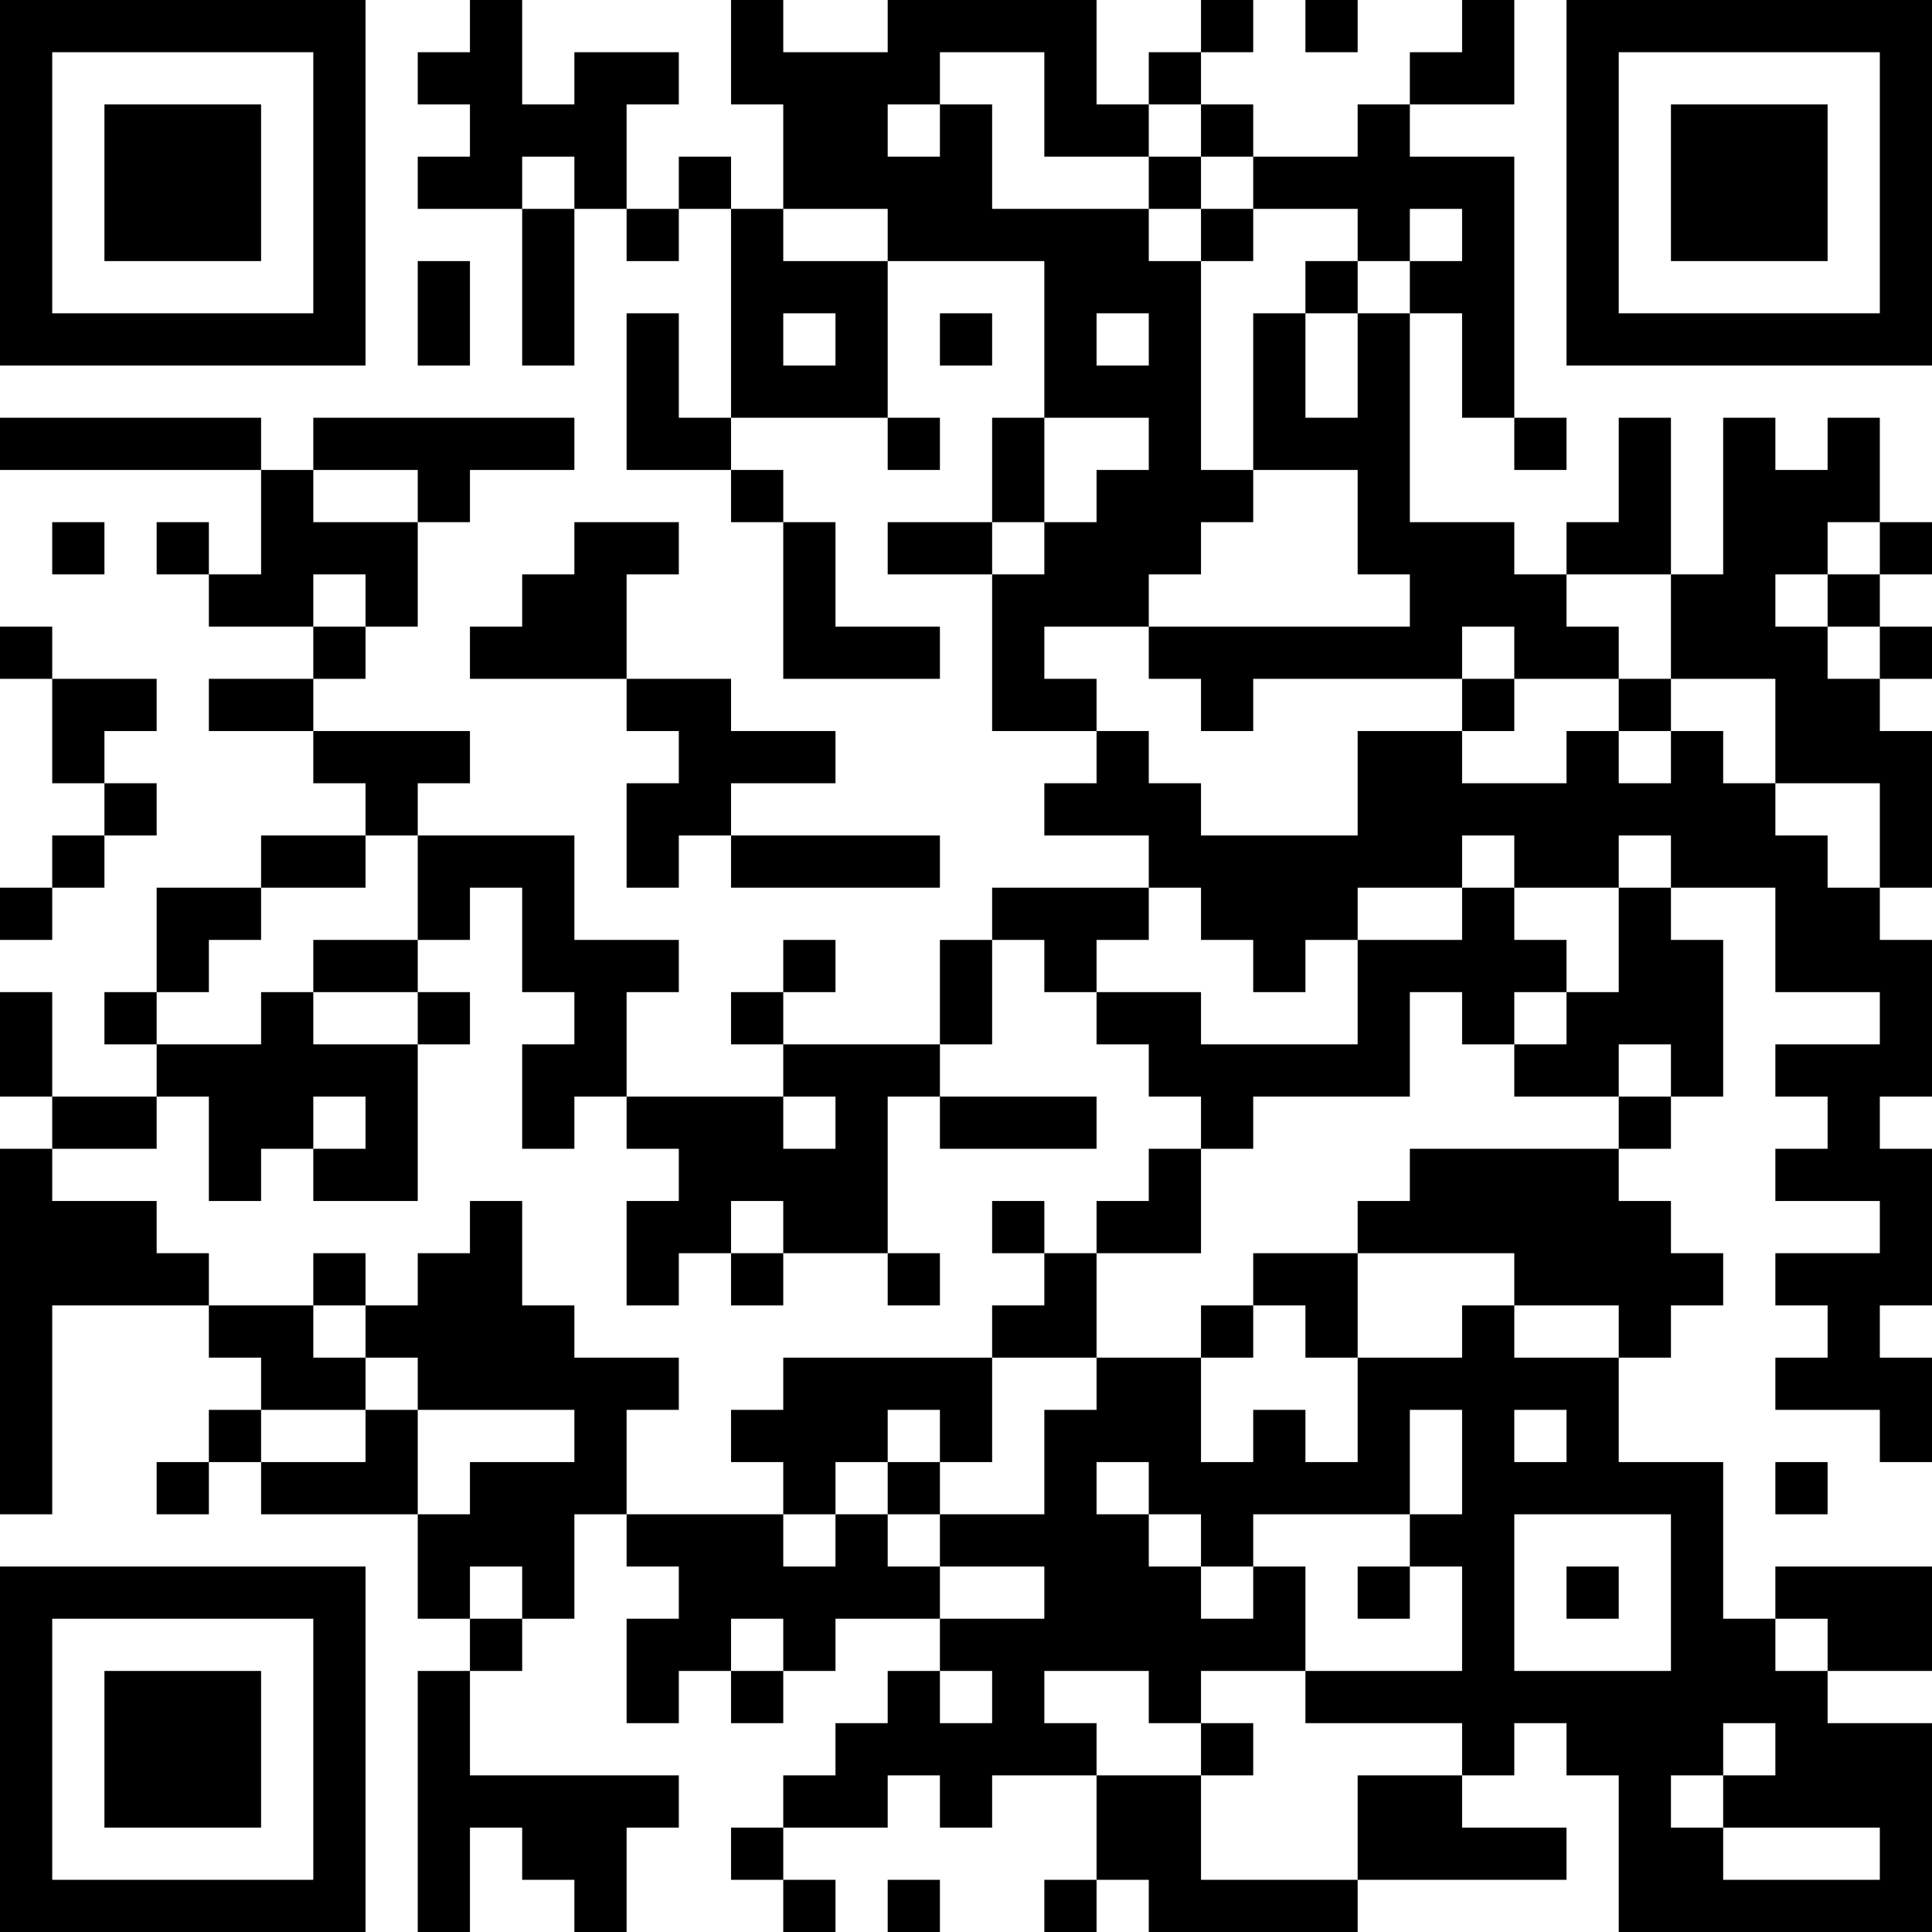 <?xml version="1.0" encoding="UTF-8"?>
<svg xmlns="http://www.w3.org/2000/svg" version="1.1" width="400" height="400" viewBox="0 0 400 400"><rect x="0" y="0" width="400" height="400" fill="#ffffff"/><g transform="scale(10.811)"><g transform="translate(0,0)"><path fill-rule="evenodd" d="M9 0L9 1L8 1L8 2L9 2L9 3L8 3L8 4L10 4L10 7L11 7L11 4L12 4L12 5L13 5L13 4L14 4L14 8L13 8L13 6L12 6L12 9L14 9L14 10L15 10L15 13L18 13L18 12L16 12L16 10L15 10L15 9L14 9L14 8L17 8L17 9L18 9L18 8L17 8L17 5L20 5L20 8L19 8L19 10L17 10L17 11L19 11L19 14L21 14L21 15L20 15L20 16L22 16L22 17L19 17L19 18L18 18L18 20L15 20L15 19L16 19L16 18L15 18L15 19L14 19L14 20L15 20L15 21L12 21L12 19L13 19L13 18L11 18L11 16L8 16L8 15L9 15L9 14L6 14L6 13L7 13L7 12L8 12L8 10L9 10L9 9L11 9L11 8L6 8L6 9L5 9L5 8L0 8L0 9L5 9L5 11L4 11L4 10L3 10L3 11L4 11L4 12L6 12L6 13L4 13L4 14L6 14L6 15L7 15L7 16L5 16L5 17L3 17L3 19L2 19L2 20L3 20L3 21L1 21L1 19L0 19L0 21L1 21L1 22L0 22L0 29L1 29L1 25L4 25L4 26L5 26L5 27L4 27L4 28L3 28L3 29L4 29L4 28L5 28L5 29L8 29L8 31L9 31L9 32L8 32L8 37L9 37L9 35L10 35L10 36L11 36L11 37L12 37L12 35L13 35L13 34L9 34L9 32L10 32L10 31L11 31L11 29L12 29L12 30L13 30L13 31L12 31L12 33L13 33L13 32L14 32L14 33L15 33L15 32L16 32L16 31L18 31L18 32L17 32L17 33L16 33L16 34L15 34L15 35L14 35L14 36L15 36L15 37L16 37L16 36L15 36L15 35L17 35L17 34L18 34L18 35L19 35L19 34L21 34L21 36L20 36L20 37L21 37L21 36L22 36L22 37L26 37L26 36L30 36L30 35L28 35L28 34L29 34L29 33L30 33L30 34L31 34L31 37L37 37L37 33L35 33L35 32L37 32L37 30L34 30L34 31L33 31L33 28L31 28L31 26L32 26L32 25L33 25L33 24L32 24L32 23L31 23L31 22L32 22L32 21L33 21L33 18L32 18L32 17L34 17L34 19L36 19L36 20L34 20L34 21L35 21L35 22L34 22L34 23L36 23L36 24L34 24L34 25L35 25L35 26L34 26L34 27L36 27L36 28L37 28L37 26L36 26L36 25L37 25L37 22L36 22L36 21L37 21L37 18L36 18L36 17L37 17L37 14L36 14L36 13L37 13L37 12L36 12L36 11L37 11L37 10L36 10L36 8L35 8L35 9L34 9L34 8L33 8L33 11L32 11L32 8L31 8L31 10L30 10L30 11L29 11L29 10L27 10L27 6L28 6L28 8L29 8L29 9L30 9L30 8L29 8L29 3L27 3L27 2L29 2L29 0L28 0L28 1L27 1L27 2L26 2L26 3L24 3L24 2L23 2L23 1L24 1L24 0L23 0L23 1L22 1L22 2L21 2L21 0L17 0L17 1L15 1L15 0L14 0L14 2L15 2L15 4L14 4L14 3L13 3L13 4L12 4L12 2L13 2L13 1L11 1L11 2L10 2L10 0ZM25 0L25 1L26 1L26 0ZM18 1L18 2L17 2L17 3L18 3L18 2L19 2L19 4L22 4L22 5L23 5L23 9L24 9L24 10L23 10L23 11L22 11L22 12L20 12L20 13L21 13L21 14L22 14L22 15L23 15L23 16L26 16L26 14L28 14L28 15L30 15L30 14L31 14L31 15L32 15L32 14L33 14L33 15L34 15L34 16L35 16L35 17L36 17L36 15L34 15L34 13L32 13L32 11L30 11L30 12L31 12L31 13L29 13L29 12L28 12L28 13L24 13L24 14L23 14L23 13L22 13L22 12L27 12L27 11L26 11L26 9L24 9L24 6L25 6L25 8L26 8L26 6L27 6L27 5L28 5L28 4L27 4L27 5L26 5L26 4L24 4L24 3L23 3L23 2L22 2L22 3L20 3L20 1ZM10 3L10 4L11 4L11 3ZM22 3L22 4L23 4L23 5L24 5L24 4L23 4L23 3ZM15 4L15 5L17 5L17 4ZM8 5L8 7L9 7L9 5ZM25 5L25 6L26 6L26 5ZM15 6L15 7L16 7L16 6ZM18 6L18 7L19 7L19 6ZM21 6L21 7L22 7L22 6ZM20 8L20 10L19 10L19 11L20 11L20 10L21 10L21 9L22 9L22 8ZM6 9L6 10L8 10L8 9ZM1 10L1 11L2 11L2 10ZM11 10L11 11L10 11L10 12L9 12L9 13L12 13L12 14L13 14L13 15L12 15L12 17L13 17L13 16L14 16L14 17L18 17L18 16L14 16L14 15L16 15L16 14L14 14L14 13L12 13L12 11L13 11L13 10ZM35 10L35 11L34 11L34 12L35 12L35 13L36 13L36 12L35 12L35 11L36 11L36 10ZM6 11L6 12L7 12L7 11ZM0 12L0 13L1 13L1 15L2 15L2 16L1 16L1 17L0 17L0 18L1 18L1 17L2 17L2 16L3 16L3 15L2 15L2 14L3 14L3 13L1 13L1 12ZM28 13L28 14L29 14L29 13ZM31 13L31 14L32 14L32 13ZM7 16L7 17L5 17L5 18L4 18L4 19L3 19L3 20L5 20L5 19L6 19L6 20L8 20L8 23L6 23L6 22L7 22L7 21L6 21L6 22L5 22L5 23L4 23L4 21L3 21L3 22L1 22L1 23L3 23L3 24L4 24L4 25L6 25L6 26L7 26L7 27L5 27L5 28L7 28L7 27L8 27L8 29L9 29L9 28L11 28L11 27L8 27L8 26L7 26L7 25L8 25L8 24L9 24L9 23L10 23L10 25L11 25L11 26L13 26L13 27L12 27L12 29L15 29L15 30L16 30L16 29L17 29L17 30L18 30L18 31L20 31L20 30L18 30L18 29L20 29L20 27L21 27L21 26L23 26L23 28L24 28L24 27L25 27L25 28L26 28L26 26L28 26L28 25L29 25L29 26L31 26L31 25L29 25L29 24L26 24L26 23L27 23L27 22L31 22L31 21L32 21L32 20L31 20L31 21L29 21L29 20L30 20L30 19L31 19L31 17L32 17L32 16L31 16L31 17L29 17L29 16L28 16L28 17L26 17L26 18L25 18L25 19L24 19L24 18L23 18L23 17L22 17L22 18L21 18L21 19L20 19L20 18L19 18L19 20L18 20L18 21L17 21L17 24L15 24L15 23L14 23L14 24L13 24L13 25L12 25L12 23L13 23L13 22L12 22L12 21L11 21L11 22L10 22L10 20L11 20L11 19L10 19L10 17L9 17L9 18L8 18L8 16ZM28 17L28 18L26 18L26 20L23 20L23 19L21 19L21 20L22 20L22 21L23 21L23 22L22 22L22 23L21 23L21 24L20 24L20 23L19 23L19 24L20 24L20 25L19 25L19 26L15 26L15 27L14 27L14 28L15 28L15 29L16 29L16 28L17 28L17 29L18 29L18 28L19 28L19 26L21 26L21 24L23 24L23 22L24 22L24 21L27 21L27 19L28 19L28 20L29 20L29 19L30 19L30 18L29 18L29 17ZM6 18L6 19L8 19L8 20L9 20L9 19L8 19L8 18ZM15 21L15 22L16 22L16 21ZM18 21L18 22L21 22L21 21ZM6 24L6 25L7 25L7 24ZM14 24L14 25L15 25L15 24ZM17 24L17 25L18 25L18 24ZM24 24L24 25L23 25L23 26L24 26L24 25L25 25L25 26L26 26L26 24ZM17 27L17 28L18 28L18 27ZM27 27L27 29L24 29L24 30L23 30L23 29L22 29L22 28L21 28L21 29L22 29L22 30L23 30L23 31L24 31L24 30L25 30L25 32L23 32L23 33L22 33L22 32L20 32L20 33L21 33L21 34L23 34L23 36L26 36L26 34L28 34L28 33L25 33L25 32L28 32L28 30L27 30L27 29L28 29L28 27ZM29 27L29 28L30 28L30 27ZM34 28L34 29L35 29L35 28ZM29 29L29 32L32 32L32 29ZM9 30L9 31L10 31L10 30ZM26 30L26 31L27 31L27 30ZM30 30L30 31L31 31L31 30ZM14 31L14 32L15 32L15 31ZM34 31L34 32L35 32L35 31ZM18 32L18 33L19 33L19 32ZM23 33L23 34L24 34L24 33ZM33 33L33 34L32 34L32 35L33 35L33 36L36 36L36 35L33 35L33 34L34 34L34 33ZM17 36L17 37L18 37L18 36ZM0 0L0 7L7 7L7 0ZM1 1L1 6L6 6L6 1ZM2 2L2 5L5 5L5 2ZM30 0L30 7L37 7L37 0ZM31 1L31 6L36 6L36 1ZM32 2L32 5L35 5L35 2ZM0 30L0 37L7 37L7 30ZM1 31L1 36L6 36L6 31ZM2 32L2 35L5 35L5 32Z" fill="#000000"/></g></g></svg>
